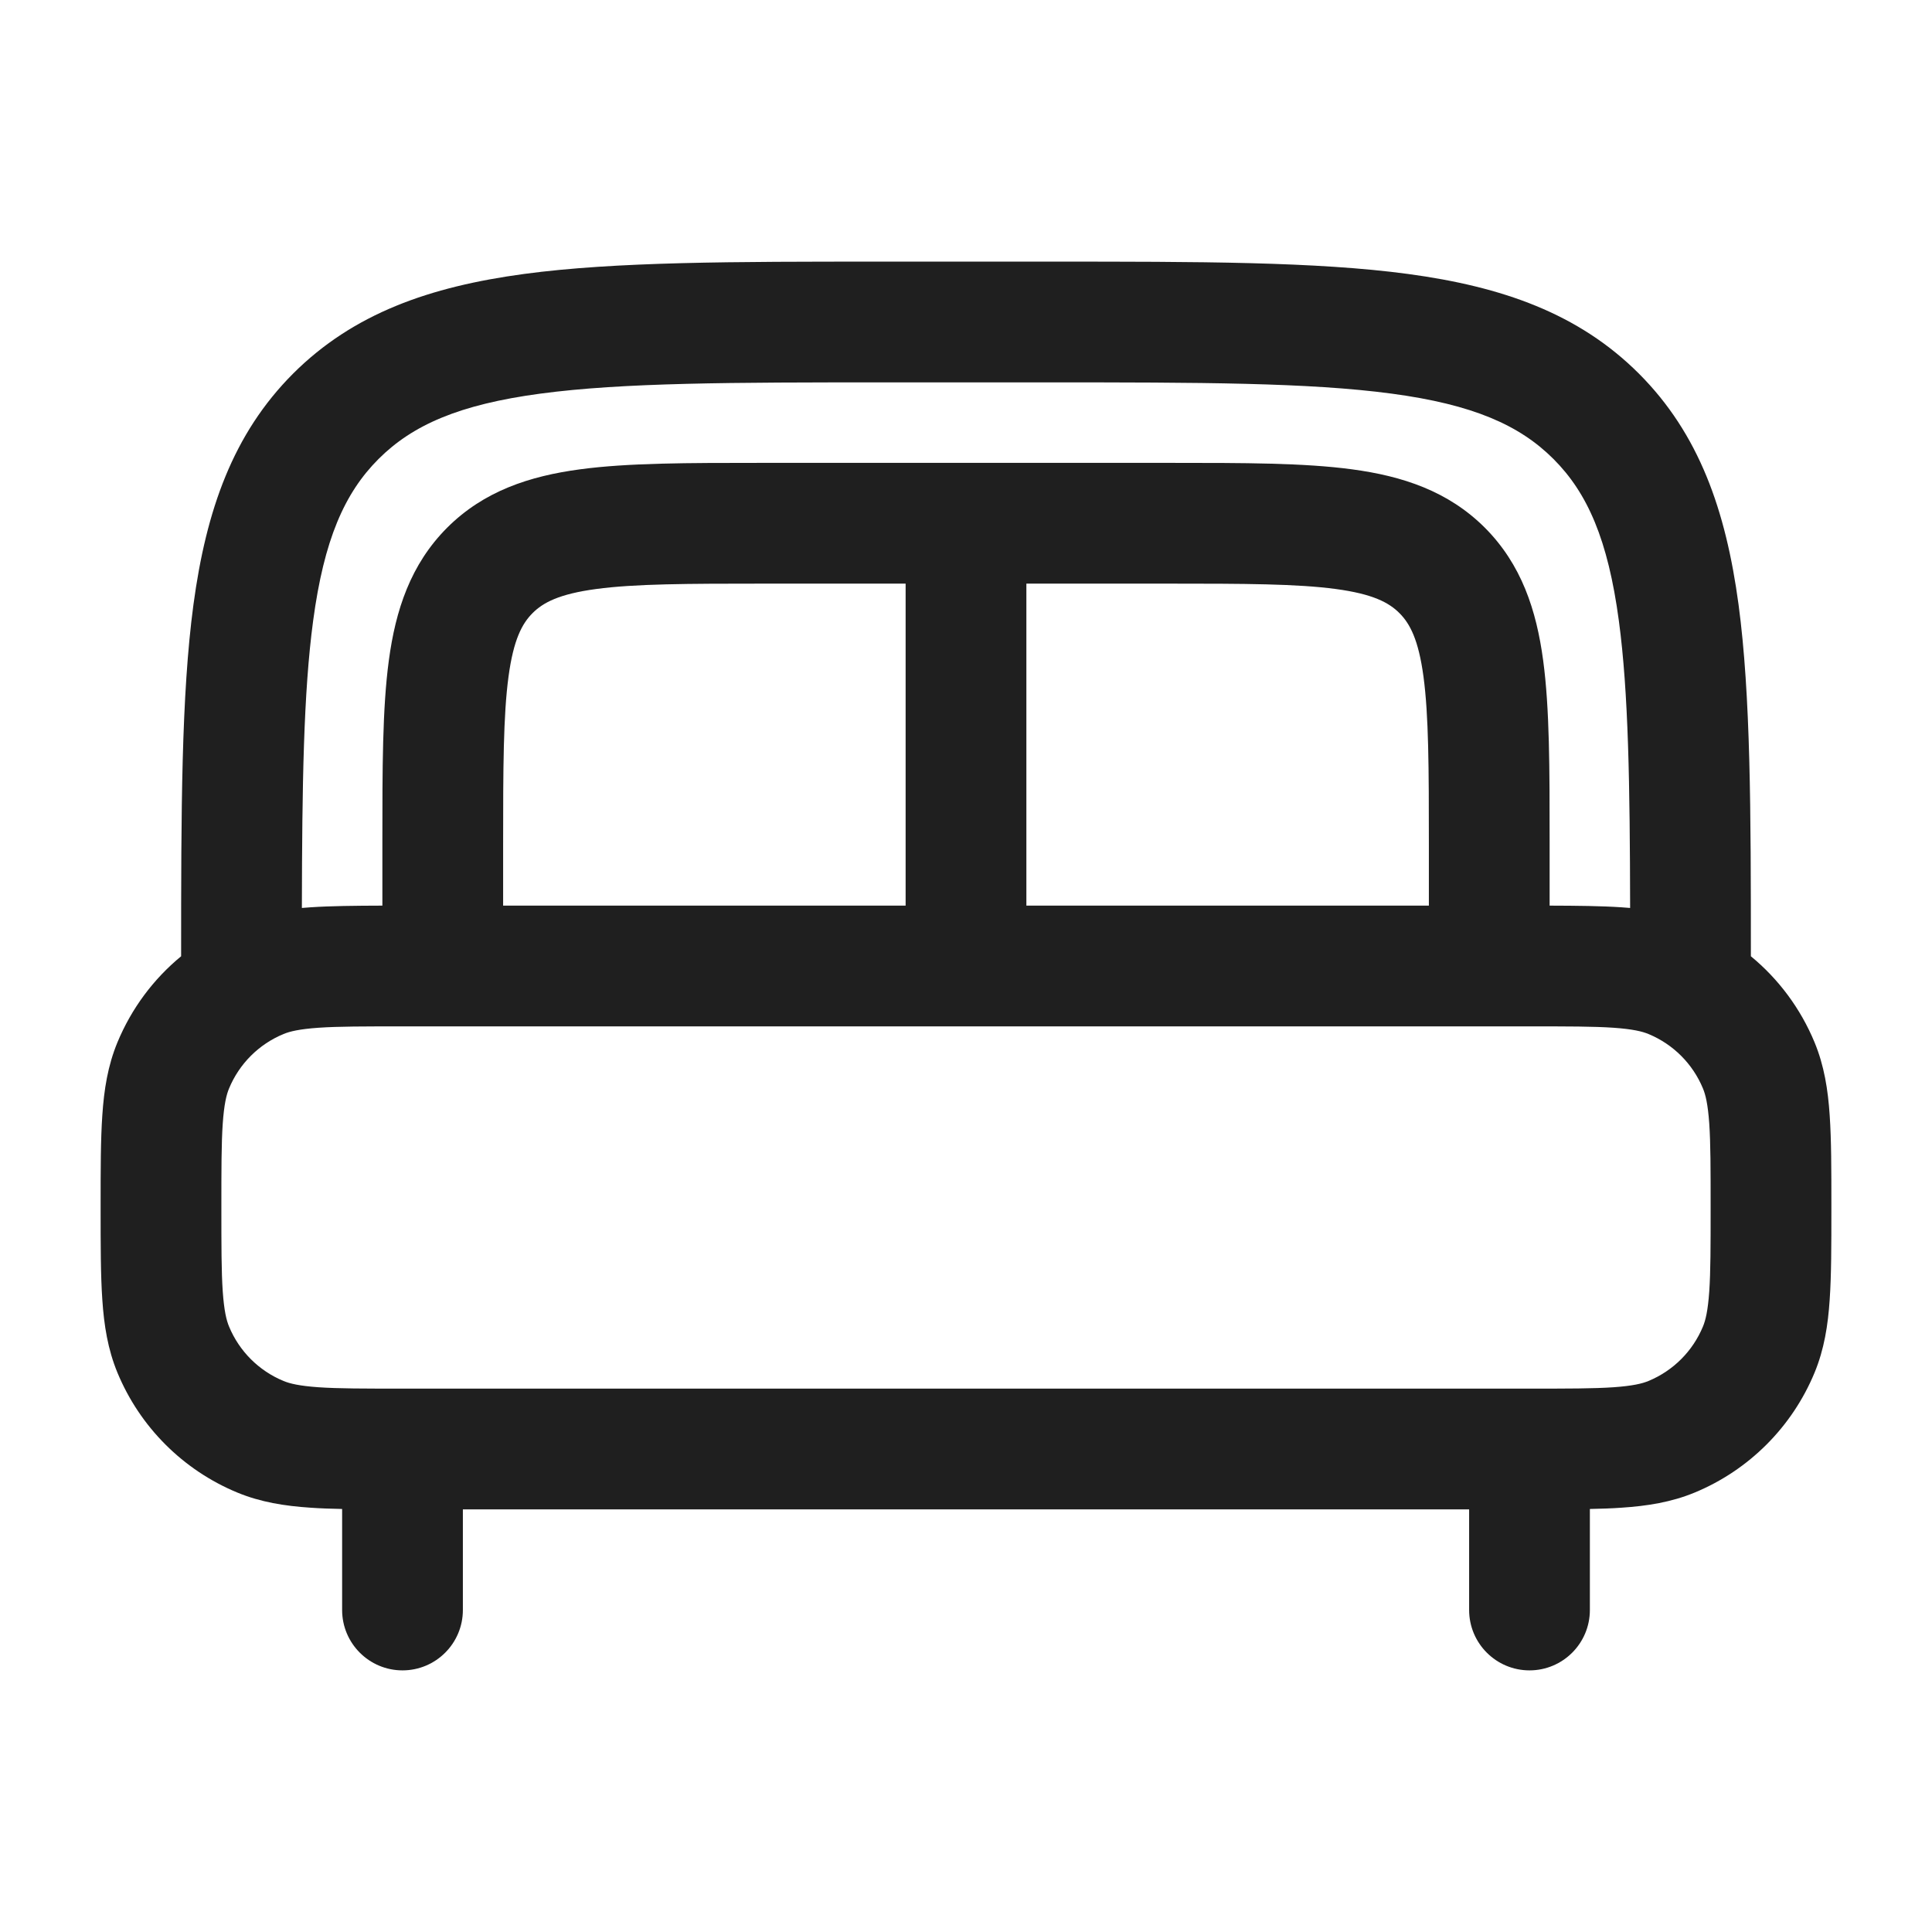 <?xml version="1.0" encoding="UTF-8"?>
<!-- Uploaded to: SVG Repo, www.svgrepo.com, Transformed by: SVG Repo Mixer Tools -->
<svg xmlns="http://www.w3.org/2000/svg" width="800px" height="800px" viewBox="0 0 24 24" fill="none">
  <g id="SVGRepo_bgCarrier" stroke-width="0"></g>
  <g id="SVGRepo_tracerCarrier" stroke-linecap="round" stroke-linejoin="round"></g>
  <g id="SVGRepo_iconCarrier">
    <path fill-rule="evenodd" clip-rule="evenodd" d="M10.944 3.25H13.056C14.894 3.25 16.35 3.25 17.489 3.403C18.661 3.561 19.61 3.893 20.359 4.641C21.107 5.39 21.439 6.339 21.597 7.511C21.748 8.637 21.75 10.072 21.75 11.879C22.094 12.162 22.367 12.528 22.541 12.948C22.661 13.238 22.708 13.537 22.729 13.855C22.75 14.159 22.75 14.53 22.75 14.975V15.025C22.75 15.47 22.75 15.841 22.729 16.145C22.708 16.462 22.661 16.762 22.541 17.052C22.262 17.726 21.726 18.262 21.052 18.541C20.762 18.661 20.462 18.708 20.145 18.729C20.024 18.738 19.893 18.742 19.75 18.745V20C19.75 20.414 19.414 20.75 19 20.75C18.586 20.75 18.25 20.414 18.25 20V18.75H5.75V20C5.75 20.414 5.414 20.75 5 20.75C4.586 20.75 4.25 20.414 4.25 20V18.745C4.107 18.742 3.976 18.738 3.855 18.729C3.538 18.708 3.238 18.661 2.948 18.541C2.274 18.262 1.738 17.726 1.459 17.052C1.339 16.762 1.292 16.462 1.271 16.145C1.25 15.841 1.25 15.47 1.25 15.025V14.975C1.25 14.53 1.25 14.159 1.271 13.855C1.292 13.537 1.339 13.238 1.459 12.948C1.633 12.528 1.906 12.162 2.25 11.879C2.25 10.072 2.252 8.637 2.403 7.511C2.561 6.339 2.893 5.39 3.641 4.641C4.39 3.893 5.339 3.561 6.511 3.403C7.65 3.25 9.106 3.25 10.944 3.25ZM3.75 11.279C3.785 11.276 3.82 11.273 3.855 11.271C4.106 11.254 4.404 11.251 4.75 11.25L4.75 10.448C4.75 9.55 4.75 8.8 4.83 8.206C4.914 7.578 5.1 7.011 5.555 6.555C6.011 6.1 6.578 5.914 7.206 5.83C7.8 5.75 8.55 5.75 9.448 5.75H14.552C15.45 5.75 16.2 5.75 16.794 5.83C17.422 5.914 17.989 6.1 18.445 6.555C18.9 7.011 19.086 7.578 19.17 8.206C19.25 8.8 19.25 9.55 19.25 10.448V11.25C19.596 11.251 19.894 11.254 20.145 11.271C20.18 11.273 20.215 11.276 20.25 11.279C20.247 9.744 20.23 8.604 20.11 7.711C19.975 6.705 19.721 6.125 19.298 5.702C18.875 5.279 18.295 5.025 17.289 4.89C16.262 4.752 14.907 4.75 13 4.75H11C9.093 4.75 7.739 4.752 6.711 4.89C5.705 5.025 5.125 5.279 4.702 5.702C4.279 6.125 4.025 6.705 3.89 7.711C3.77 8.604 3.753 9.744 3.75 11.279ZM17.75 11.25V10.5C17.75 9.536 17.748 8.888 17.683 8.405C17.621 7.944 17.514 7.746 17.384 7.616C17.254 7.486 17.056 7.379 16.595 7.317C16.112 7.252 15.464 7.25 14.5 7.25H12.75V11.25H17.75ZM11.25 11.25V7.25H9.5C8.536 7.25 7.888 7.252 7.405 7.317C6.944 7.379 6.746 7.486 6.616 7.616C6.486 7.746 6.379 7.944 6.317 8.405C6.252 8.888 6.25 9.536 6.25 10.5V11.25H11.25ZM3.957 12.767C3.716 12.784 3.599 12.813 3.522 12.845C3.215 12.972 2.972 13.215 2.845 13.522C2.813 13.599 2.784 13.716 2.767 13.957C2.75 14.204 2.75 14.524 2.75 15C2.75 15.476 2.75 15.796 2.767 16.043C2.784 16.284 2.813 16.401 2.845 16.478C2.972 16.785 3.215 17.028 3.522 17.155C3.599 17.187 3.716 17.216 3.957 17.233C4.204 17.25 4.524 17.25 5 17.25H19C19.476 17.25 19.796 17.25 20.043 17.233C20.284 17.216 20.401 17.187 20.478 17.155C20.785 17.028 21.028 16.785 21.155 16.478C21.187 16.401 21.216 16.284 21.233 16.043C21.25 15.796 21.25 15.476 21.25 15C21.25 14.524 21.25 14.204 21.233 13.957C21.216 13.716 21.187 13.599 21.155 13.522C21.028 13.215 20.785 12.972 20.478 12.845C20.401 12.813 20.284 12.784 20.043 12.767C19.796 12.75 19.476 12.75 19 12.75H5C4.524 12.75 4.204 12.75 3.957 12.767Z" fill="#1F1F1F"></path>
  </g>
</svg>
